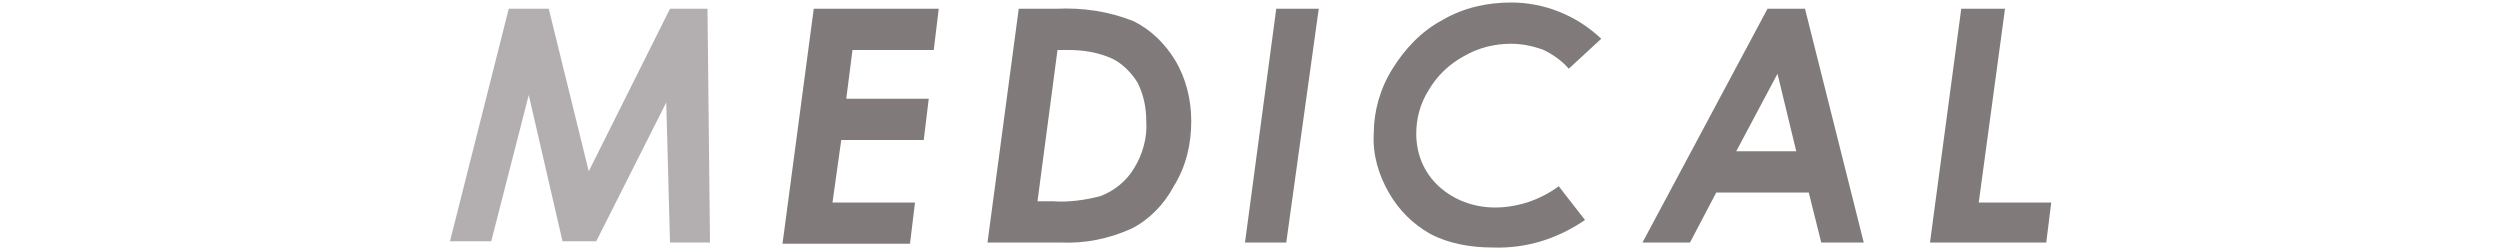 <?xml version="1.0" encoding="utf-8"?>
<!-- Generator: Adobe Illustrator 21.1.0, SVG Export Plug-In . SVG Version: 6.00 Build 0)  -->
<svg version="1.1" id="レイヤー_1" xmlns="http://www.w3.org/2000/svg" xmlns:xlink="http://www.w3.org/1999/xlink" x="0px"
	 y="0px" viewBox="0 0 200 20" style="enable-background:new 0 0 200 20;" xml:space="preserve">
<style type="text/css">
	.st0{fill:#B3AFB0;}
	.st1{fill:#807A7B;}
</style>
<title>medical</title>
<g id="レイヤー_2">
	<g id="contents">
		<path class="st0" d="M40.7,0.7h3.2l3.2,13l6.5-13h3l0.2,18.7h-3.2L53.3,8.2l-5.6,11.1h-2.7L42.3,7.6l-3,11.7h-3.3L40.7,0.7z"/>
		<path class="st1" d="M65.1,0.7h10L74.7,4h-6.5l-0.5,3.9h6.6l-0.4,3.3h-6.6l-0.7,5h6.6l-0.4,3.3H62.6L65.1,0.7z"/>
		<path class="st1" d="M81.5,0.7h3c2.1-0.1,4.2,0.2,6.2,1c1.4,0.7,2.5,1.8,3.3,3.1c0.9,1.5,1.3,3.2,1.3,4.9c0,1.8-0.4,3.6-1.4,5.2
			c-0.8,1.5-2,2.7-3.4,3.4c-1.8,0.8-3.7,1.2-5.7,1.1h-5.8L81.5,0.7z M84.6,4l-1.6,12.1h1.2c1.3,0.1,2.6-0.1,3.8-0.4
			c1.1-0.4,2.1-1.2,2.7-2.2c0.7-1.1,1.1-2.5,1-3.8c0-1.1-0.2-2.1-0.7-3.1c-0.5-0.8-1.2-1.5-2-1.9c-1.1-0.5-2.3-0.7-3.5-0.7H84.6z"/>
		<path class="st1" d="M102.1,0.7h3.4l-2.6,18.7h-3.3L102.1,0.7z"/>
		<path class="st1" d="M128.1,3.1l-2.6,2.4c-0.5-0.6-1.2-1.1-2-1.5c-0.8-0.3-1.7-0.5-2.6-0.5c-1.3,0-2.6,0.3-3.8,1
			c-1.1,0.6-2.1,1.5-2.8,2.7c-0.7,1.1-1,2.3-1,3.5c0,1.6,0.6,3.1,1.8,4.2c1.2,1.1,2.8,1.7,4.5,1.7c1.8,0,3.6-0.6,5.1-1.7l2.1,2.7
			c-2.2,1.5-4.7,2.3-7.4,2.2c-1.7,0-3.5-0.3-5-1.1c-1.4-0.8-2.5-1.9-3.3-3.3c-0.8-1.4-1.3-3-1.2-4.7c0-1.8,0.5-3.6,1.5-5.2
			c1-1.6,2.3-3,4-3.9c1.7-1,3.6-1.4,5.5-1.4C123.5,0.2,126.1,1.2,128.1,3.1z"/>
		<path class="st1" d="M141.4,0.7h3l4.7,18.7h-3.4l-1-4h-7.4l-2.1,4h-3.8L141.4,0.7z M143.7,12.1l-1.5-6.2l-3.3,6.2H143.7z"/>
		<path class="st1" d="M156.9,0.7h3.5l-2.1,15.5h5.8l-0.4,3.2h-9.3L156.9,0.7z"/>
	</g>
</g>
</svg>
